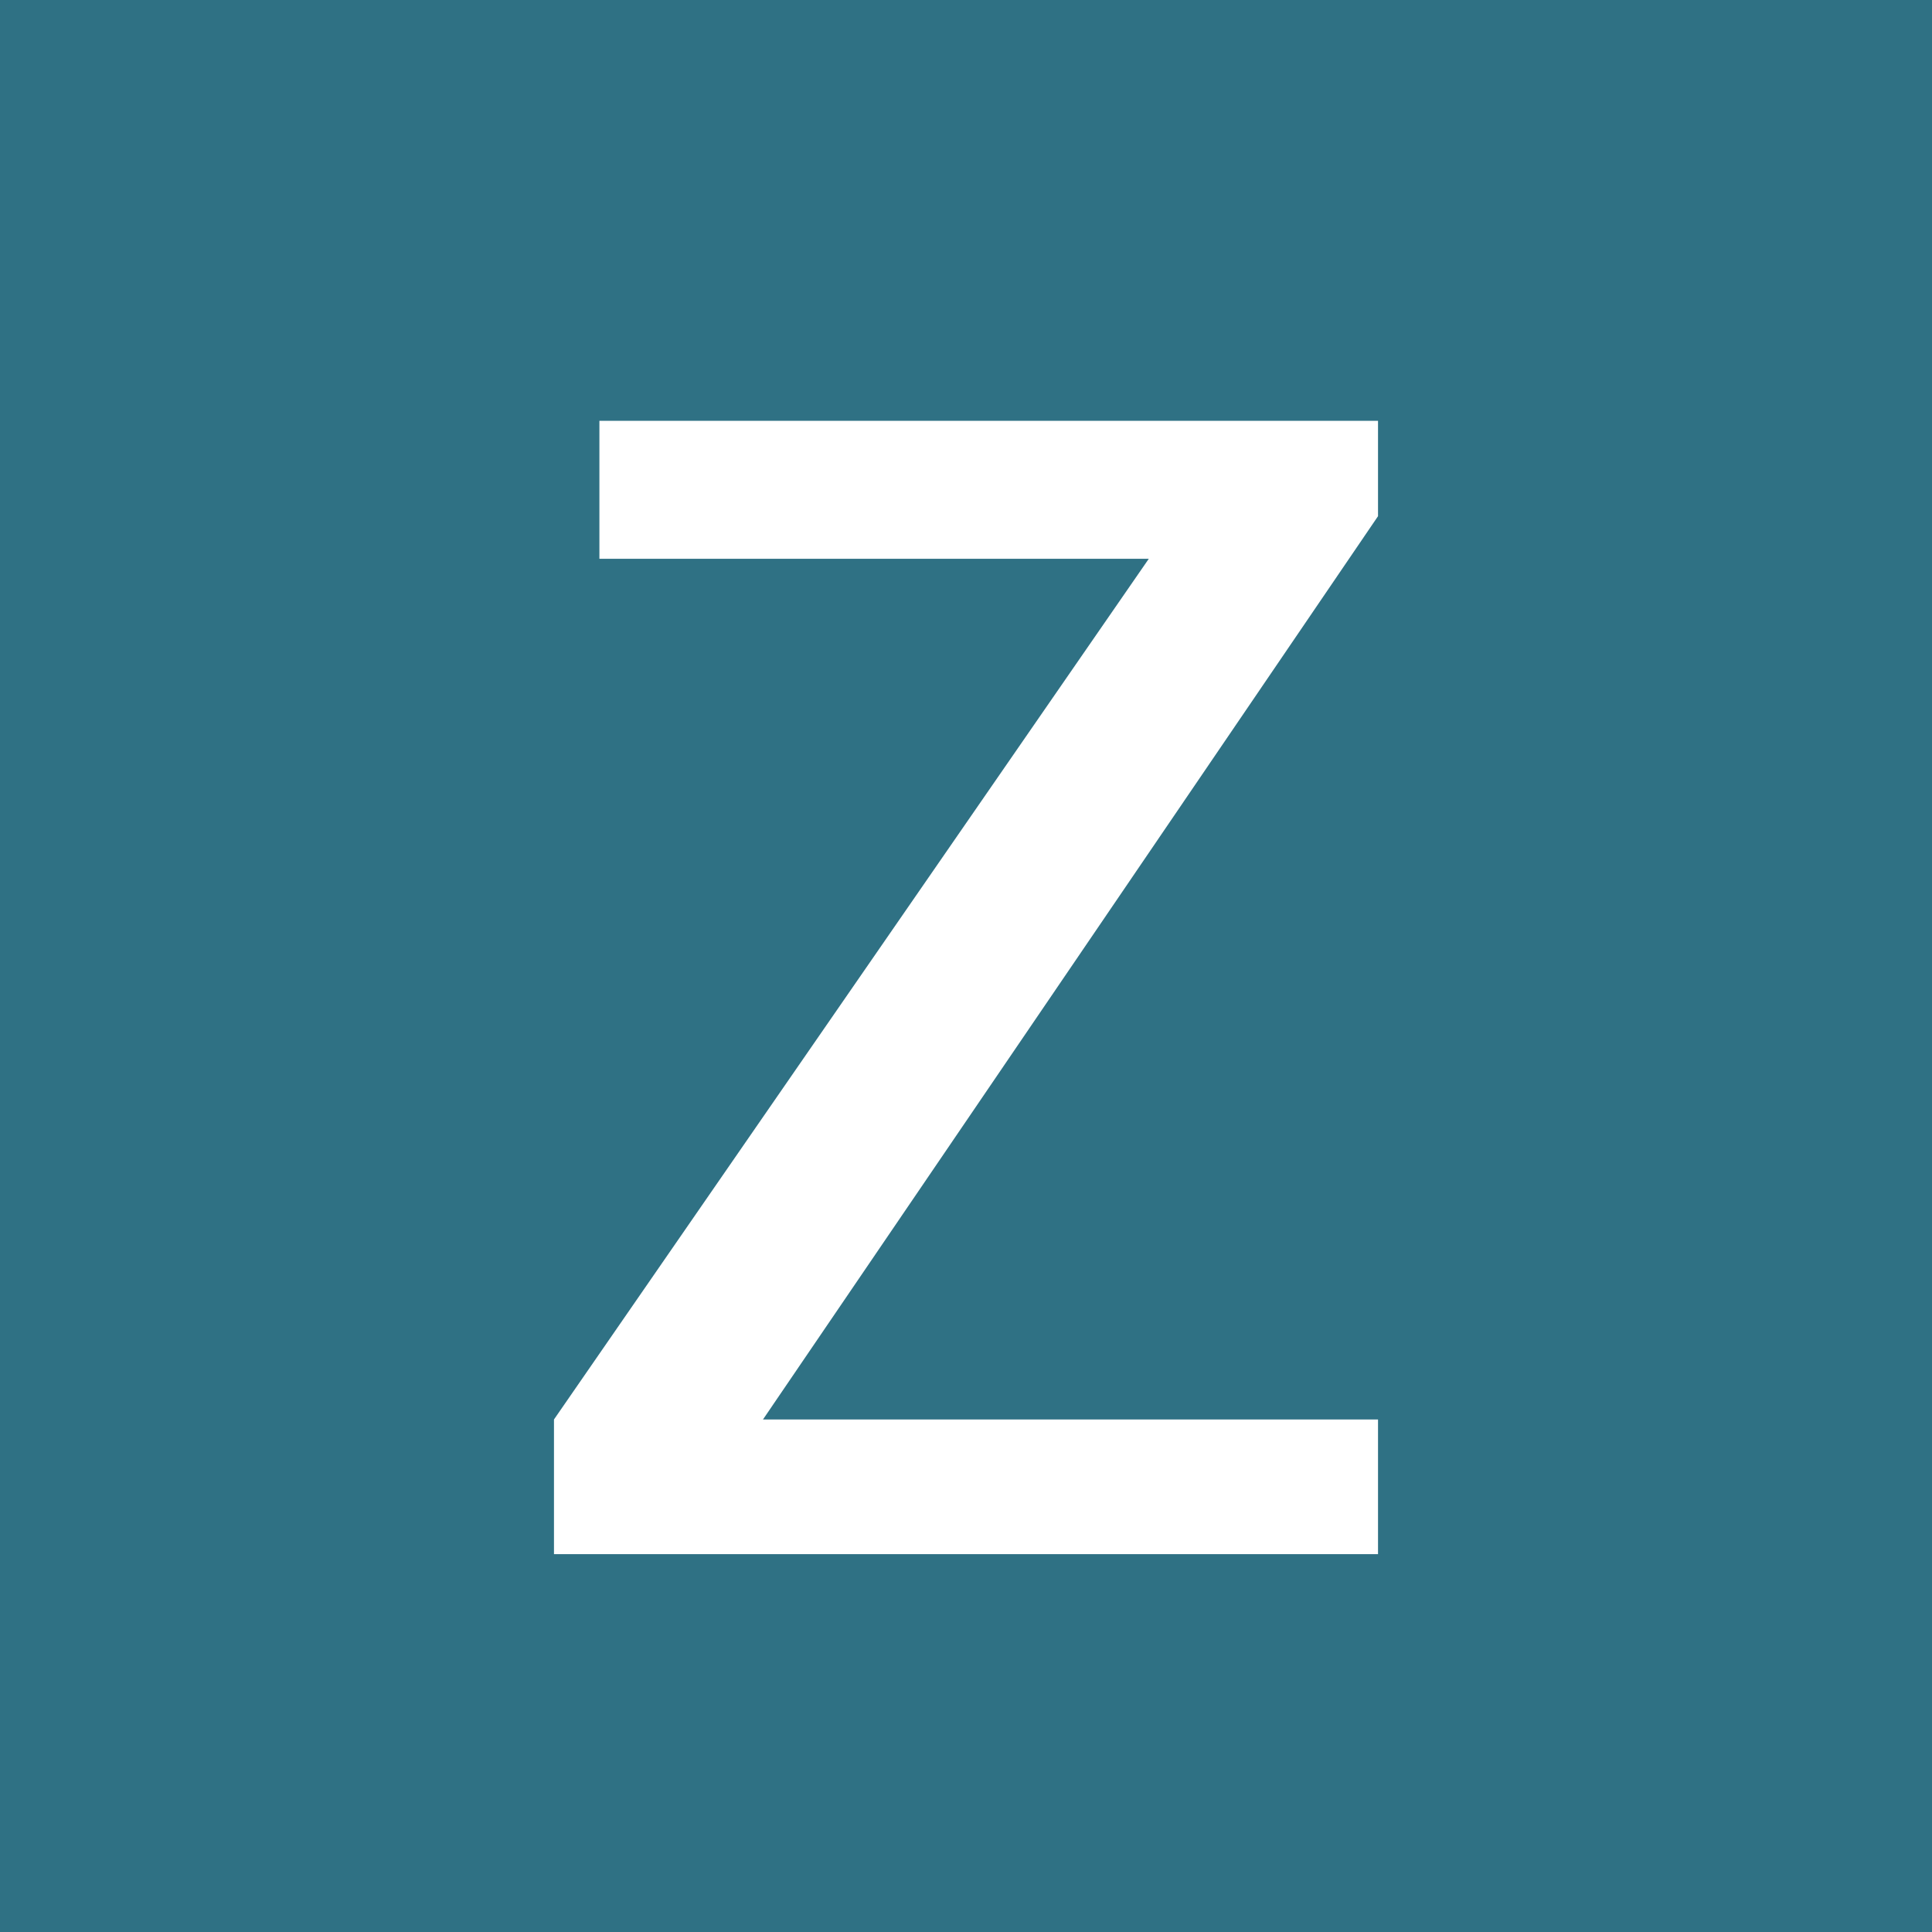 <?xml version="1.0" encoding="UTF-8"?>
<svg data-name="favicon" xmlns="http://www.w3.org/2000/svg" width="96" height="96" viewBox="0 0 96 96">
  <rect width="96" height="96" fill="#2f7184"/>
  <polygon points="29.784 20.909 29.784 27.767 57.082 27.767 27.527 70.533 27.527 77.224 68.473 77.224 68.473 70.533 37.912 70.533 68.473 25.649 68.473 20.909 29.784 20.909" fill="#fff"/>
</svg>